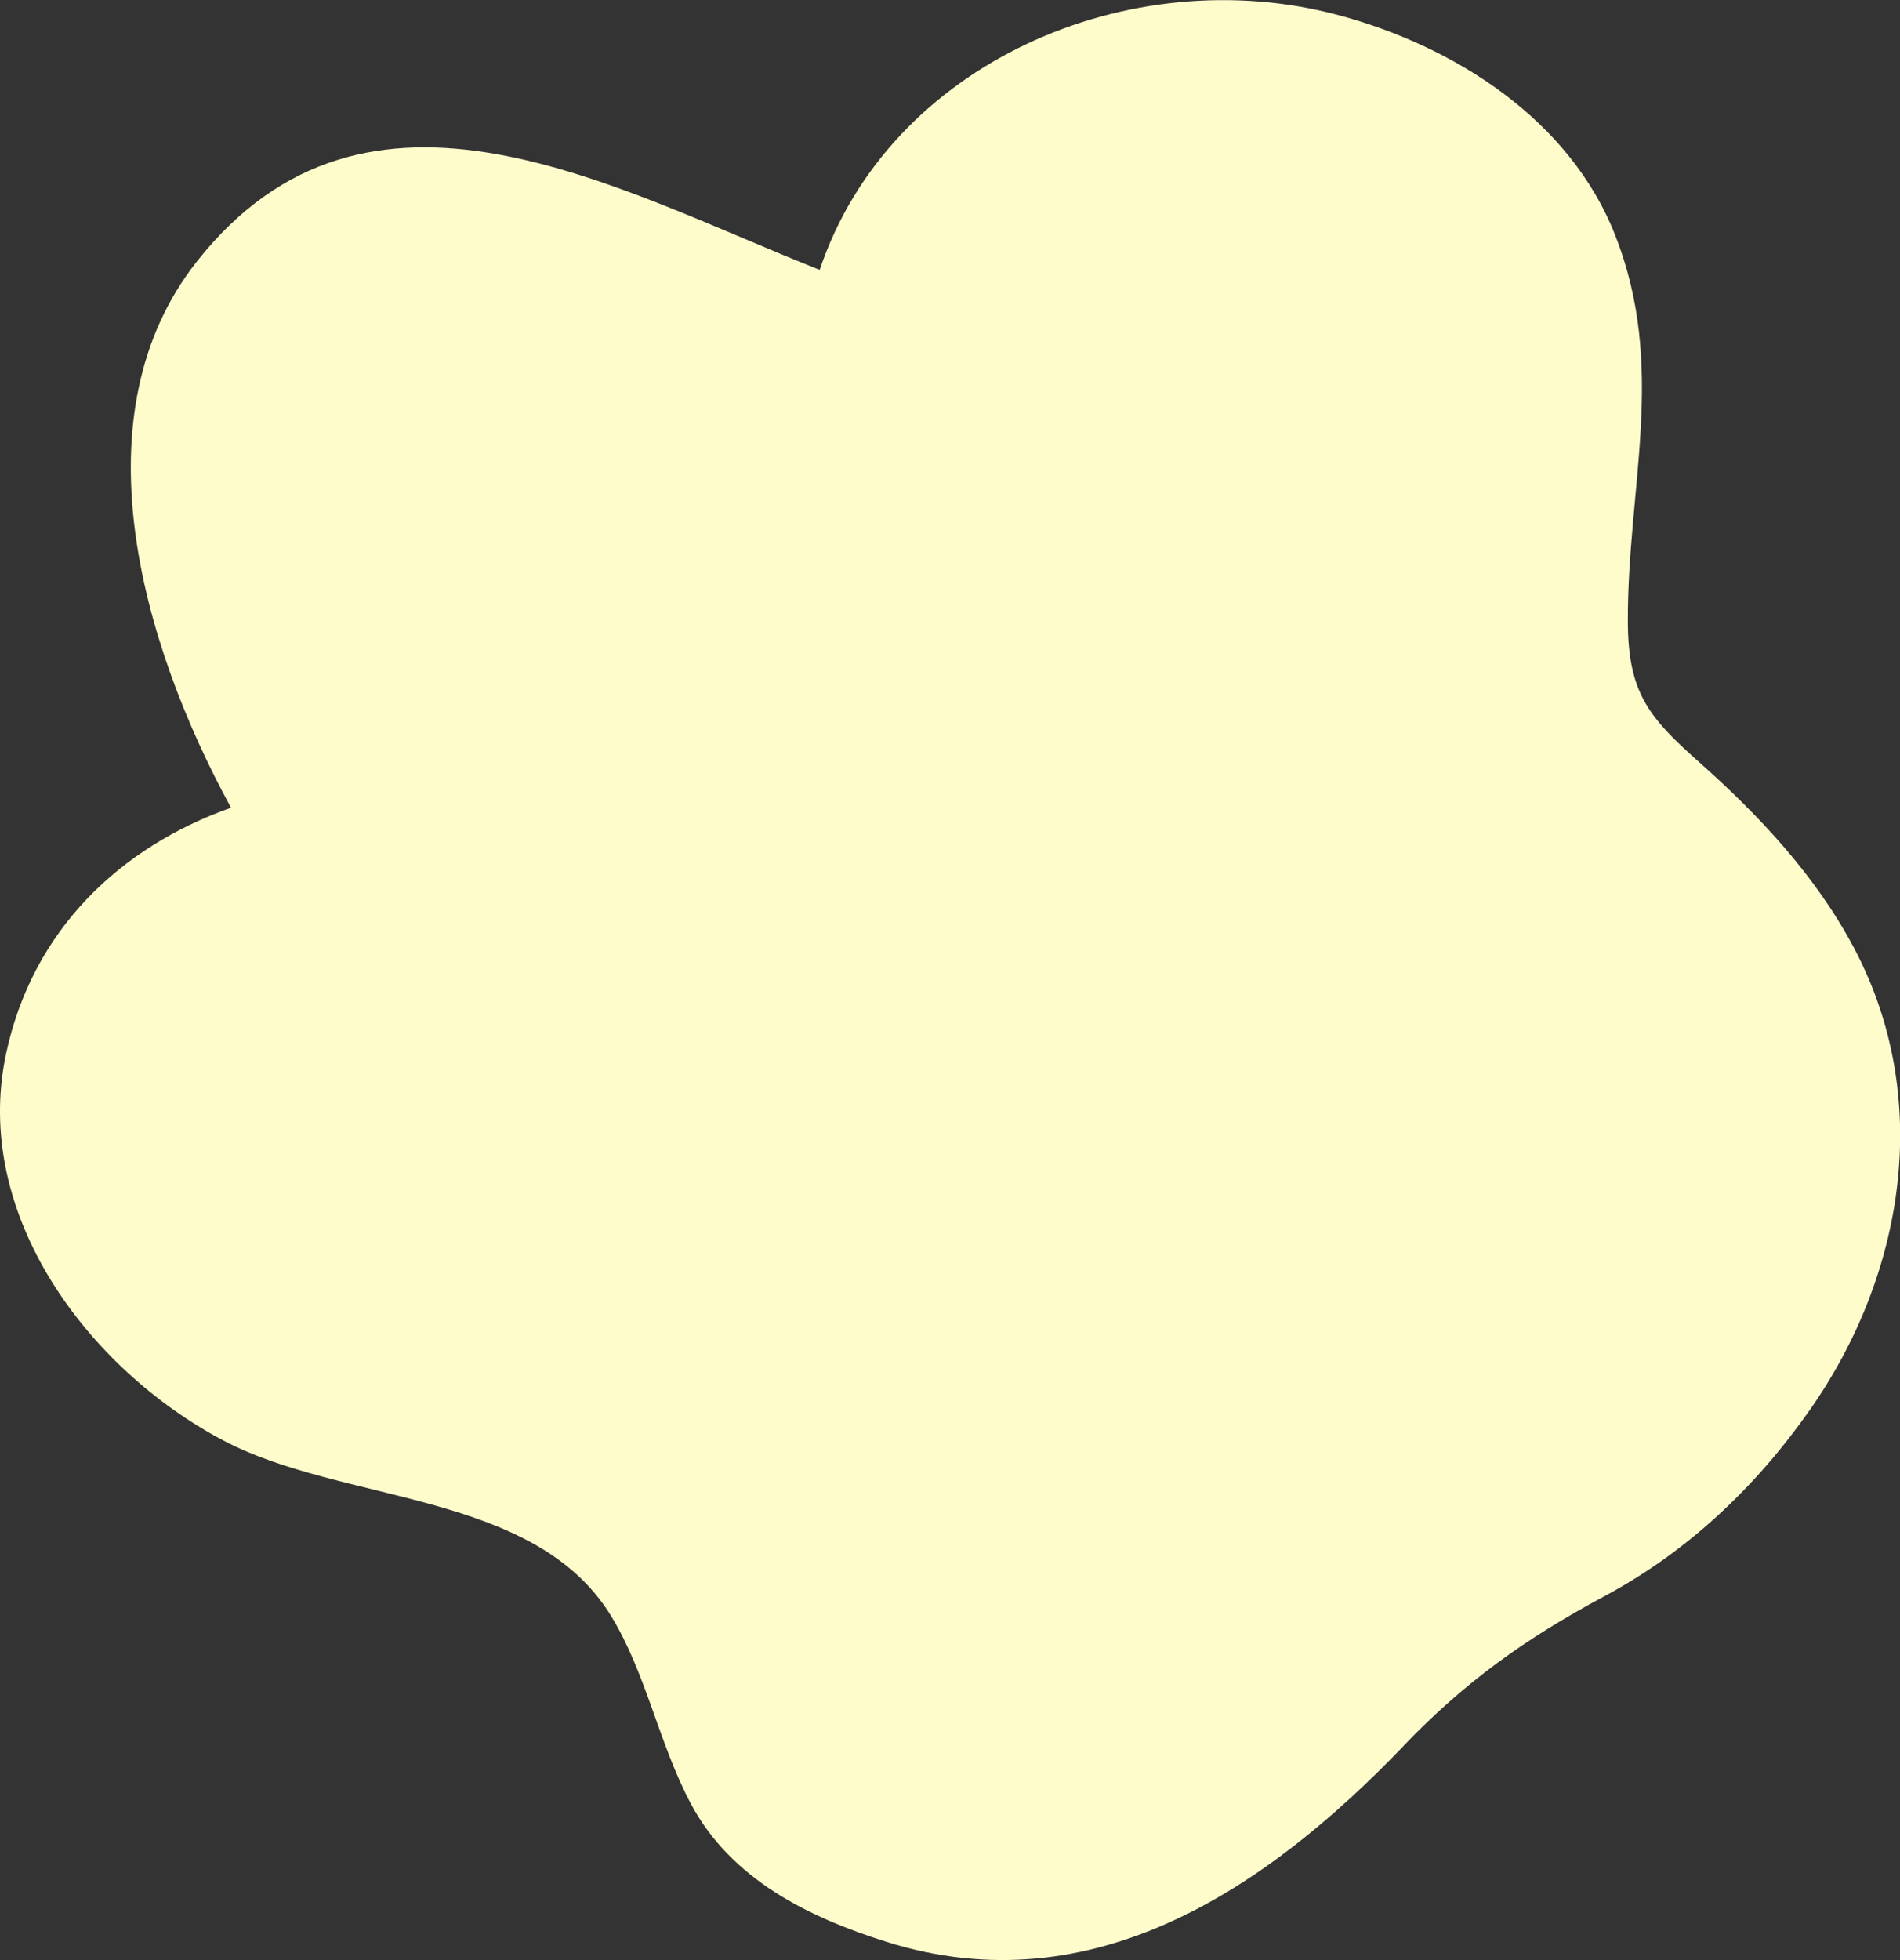<?xml version="1.0" encoding="UTF-8"?>
<svg id="Layer_2" data-name="Layer 2" xmlns="http://www.w3.org/2000/svg" viewBox="0 0 128.46 132.47">
  <rect x="0" y="0" width="128.46" height="132.47" fill="#333333" stroke="none"/>
  <defs>
    <style>
      .cls-1 {
        fill: #fffccc;
        stroke-width: 0px;
      }
    </style>
  </defs>
  <g id="_レイヤー_1" data-name="レイヤー 1">
    <path class="cls-1" d="M94.88,118.01c4.16-4.34,8.26-7.27,13.6-10.13,5.63-3.02,10.21-7.36,13.88-12.58,6.43-9.17,8.36-21.11,2.99-31.23-2.58-4.87-6.38-8.93-10.48-12.57-3.42-3.03-4.79-4.71-4.81-9.46-.04-9.13,2.66-17.22-.86-26.15-3.07-7.82-10.86-12.76-18.68-14.86-14.1-3.79-30.39,3.19-35.1,17.21-13.87-5.49-30.56-15.23-42.13-.54-8.1,10.29-3.8,25.67,2.33,36.89-7.51,2.66-13.45,8.28-15.22,16.68-2.29,10.86,5.6,21.28,14.69,26.08,8.11,4.29,21.02,3.4,26.21,11.84,2.38,3.87,3.25,8.66,5.4,12.7,2.72,5.12,7.96,7.69,13.24,9.35,13.94,4.38,25.72-3.62,34.94-13.22Z"/>
  </g>
</svg>